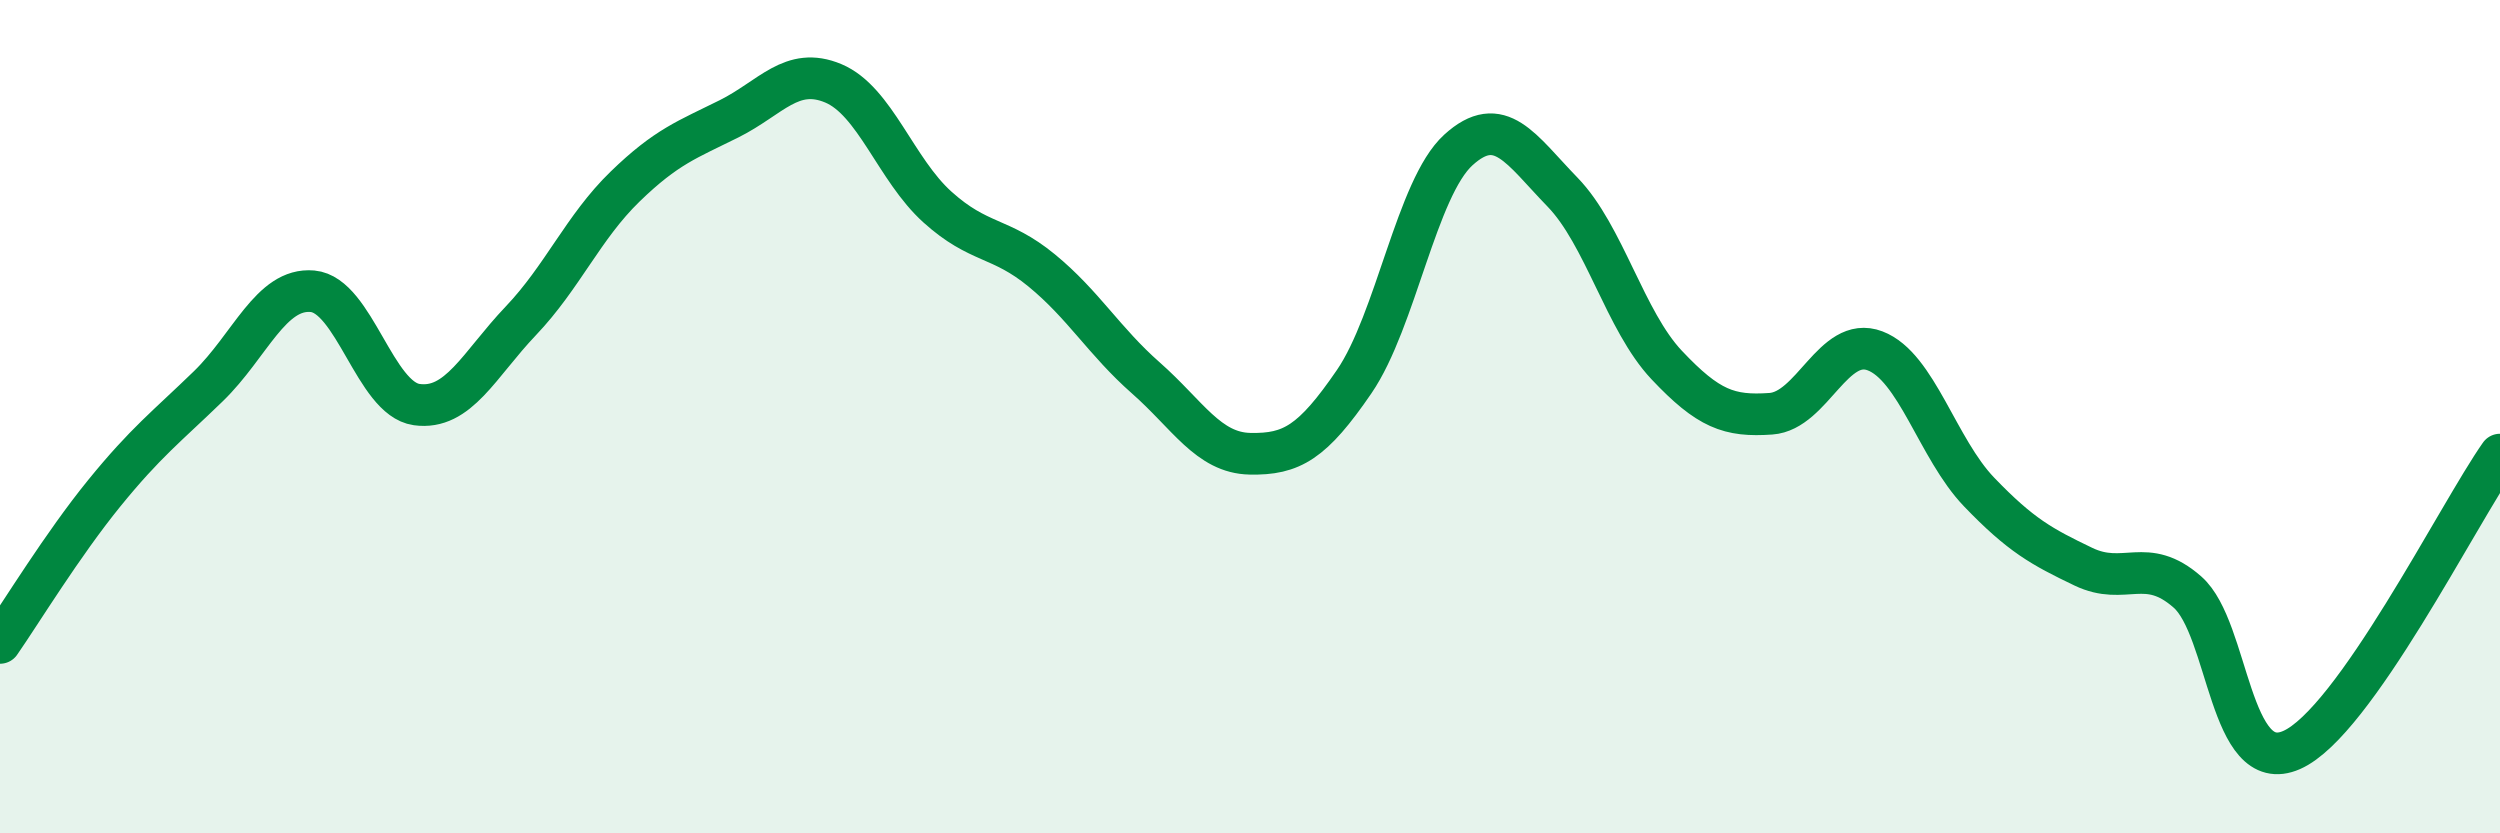 
    <svg width="60" height="20" viewBox="0 0 60 20" xmlns="http://www.w3.org/2000/svg">
      <path
        d="M 0,15.43 C 0.5,14.71 1.5,13.07 2.5,11.84 C 3.5,10.61 4,10.24 5,9.27 C 6,8.3 6.5,6.9 7.5,6.99 C 8.5,7.08 9,9.57 10,9.71 C 11,9.85 11.5,8.75 12.5,7.7 C 13.5,6.65 14,5.45 15,4.48 C 16,3.51 16.5,3.35 17.5,2.85 C 18.5,2.35 19,1.58 20,2 C 21,2.42 21.5,4.07 22.5,4.97 C 23.5,5.87 24,5.67 25,6.49 C 26,7.31 26.5,8.19 27.5,9.07 C 28.5,9.95 29,10.87 30,10.89 C 31,10.91 31.5,10.62 32.5,9.16 C 33.5,7.7 34,4.51 35,3.6 C 36,2.69 36.5,3.58 37.5,4.61 C 38.5,5.64 39,7.7 40,8.76 C 41,9.82 41.5,10 42.5,9.93 C 43.5,9.86 44,8.04 45,8.42 C 46,8.8 46.5,10.77 47.5,11.81 C 48.5,12.85 49,13.12 50,13.6 C 51,14.08 51.5,13.33 52.5,14.21 C 53.5,15.09 53.5,18.66 55,18 C 56.5,17.34 59,12.33 60,10.91L60 20L0 20Z"
        fill="#008740"
        opacity="0.1"
        stroke-linecap="round"
        stroke-linejoin="round"
      />
      <path
        d="M 0,15.43 C 0.5,14.71 1.5,13.07 2.5,11.84 C 3.5,10.61 4,10.24 5,9.27 C 6,8.3 6.5,6.9 7.5,6.99 C 8.5,7.08 9,9.57 10,9.71 C 11,9.85 11.5,8.75 12.5,7.7 C 13.5,6.65 14,5.45 15,4.48 C 16,3.51 16.5,3.35 17.5,2.85 C 18.5,2.35 19,1.58 20,2 C 21,2.42 21.5,4.07 22.5,4.97 C 23.5,5.87 24,5.67 25,6.49 C 26,7.31 26.5,8.19 27.5,9.07 C 28.5,9.95 29,10.87 30,10.89 C 31,10.91 31.5,10.62 32.5,9.16 C 33.5,7.7 34,4.51 35,3.6 C 36,2.69 36.5,3.58 37.5,4.61 C 38.5,5.64 39,7.7 40,8.76 C 41,9.82 41.5,10 42.5,9.93 C 43.5,9.86 44,8.04 45,8.42 C 46,8.8 46.5,10.77 47.5,11.81 C 48.5,12.85 49,13.12 50,13.6 C 51,14.08 51.5,13.33 52.5,14.21 C 53.5,15.09 53.5,18.66 55,18 C 56.5,17.34 59,12.33 60,10.91"
        stroke="#008740"
        stroke-width="1"
        fill="none"
        stroke-linecap="round"
        stroke-linejoin="round"
      />
    </svg>
  